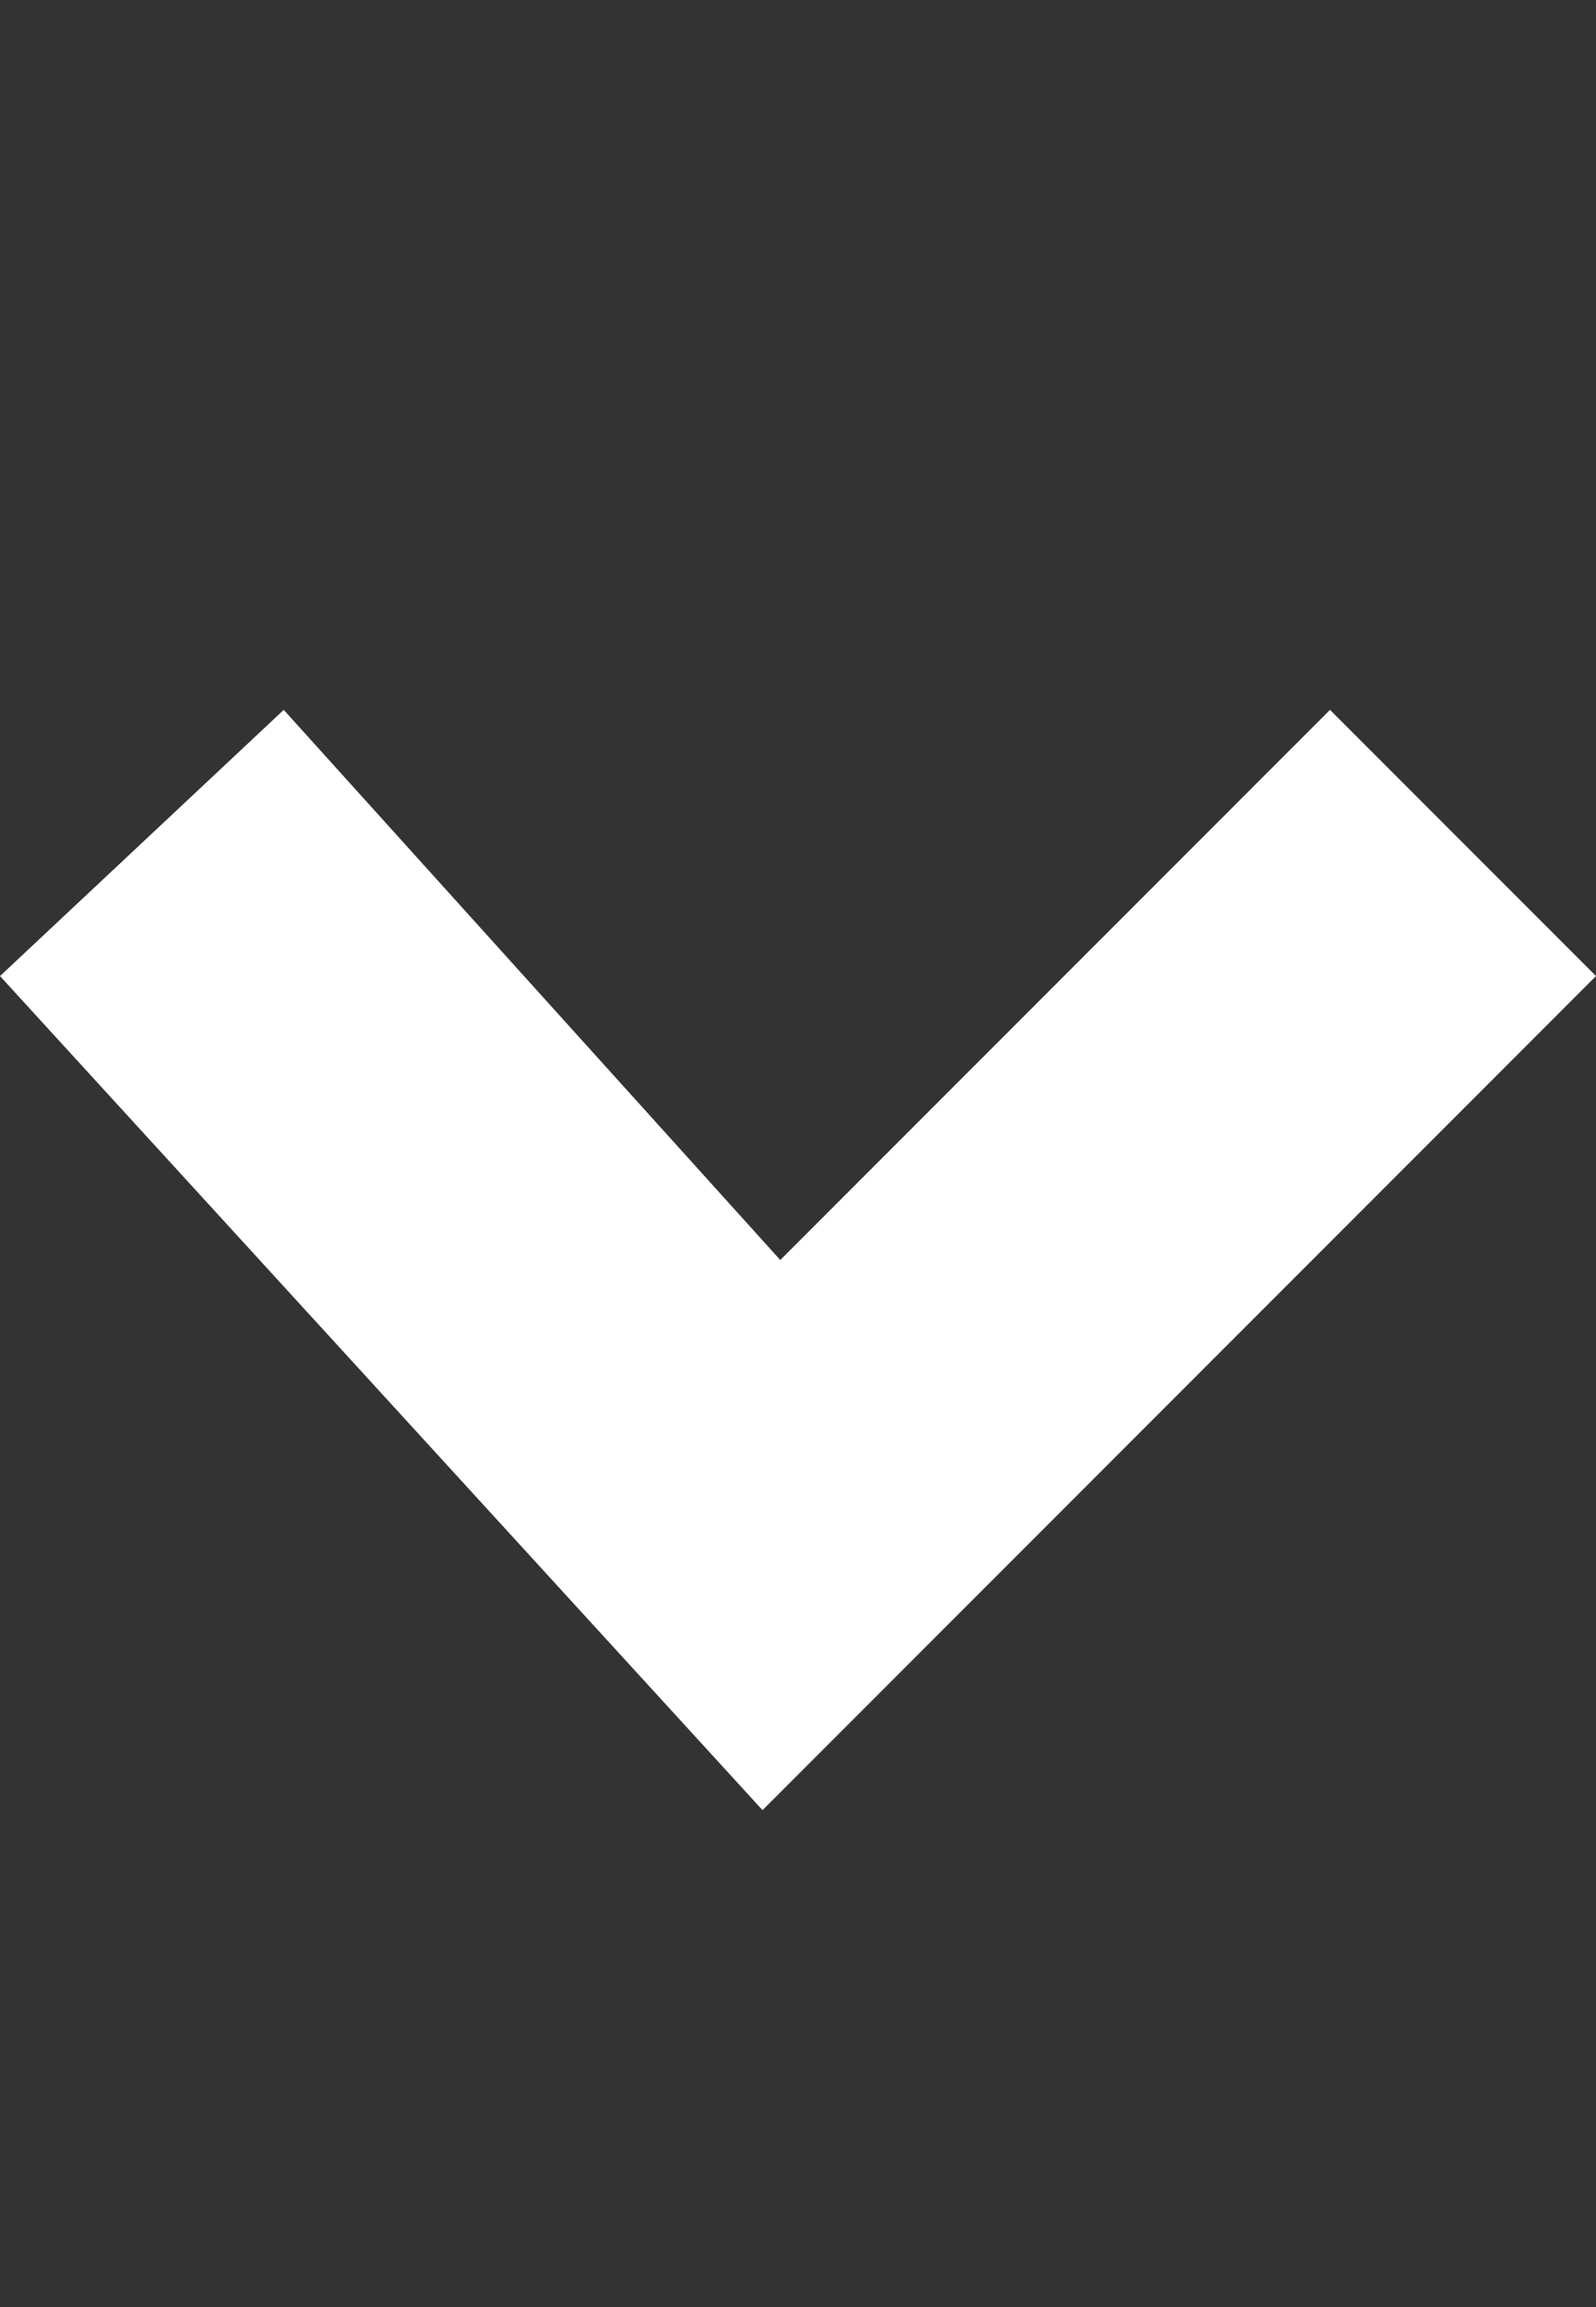<svg id="Layer_1" xmlns="http://www.w3.org/2000/svg" viewBox="0 0 9 13"><rect x="0" y="0" width="9" height="13" fill="#333333" stroke="none"/><style>.st0{fill:#fff}</style><path id="arrow-next" class="st0" d="M0 5.5L1.6 4l2.8 3.1L7.5 4 9 5.5l-4.7 4.7L0 5.5z"/></svg>